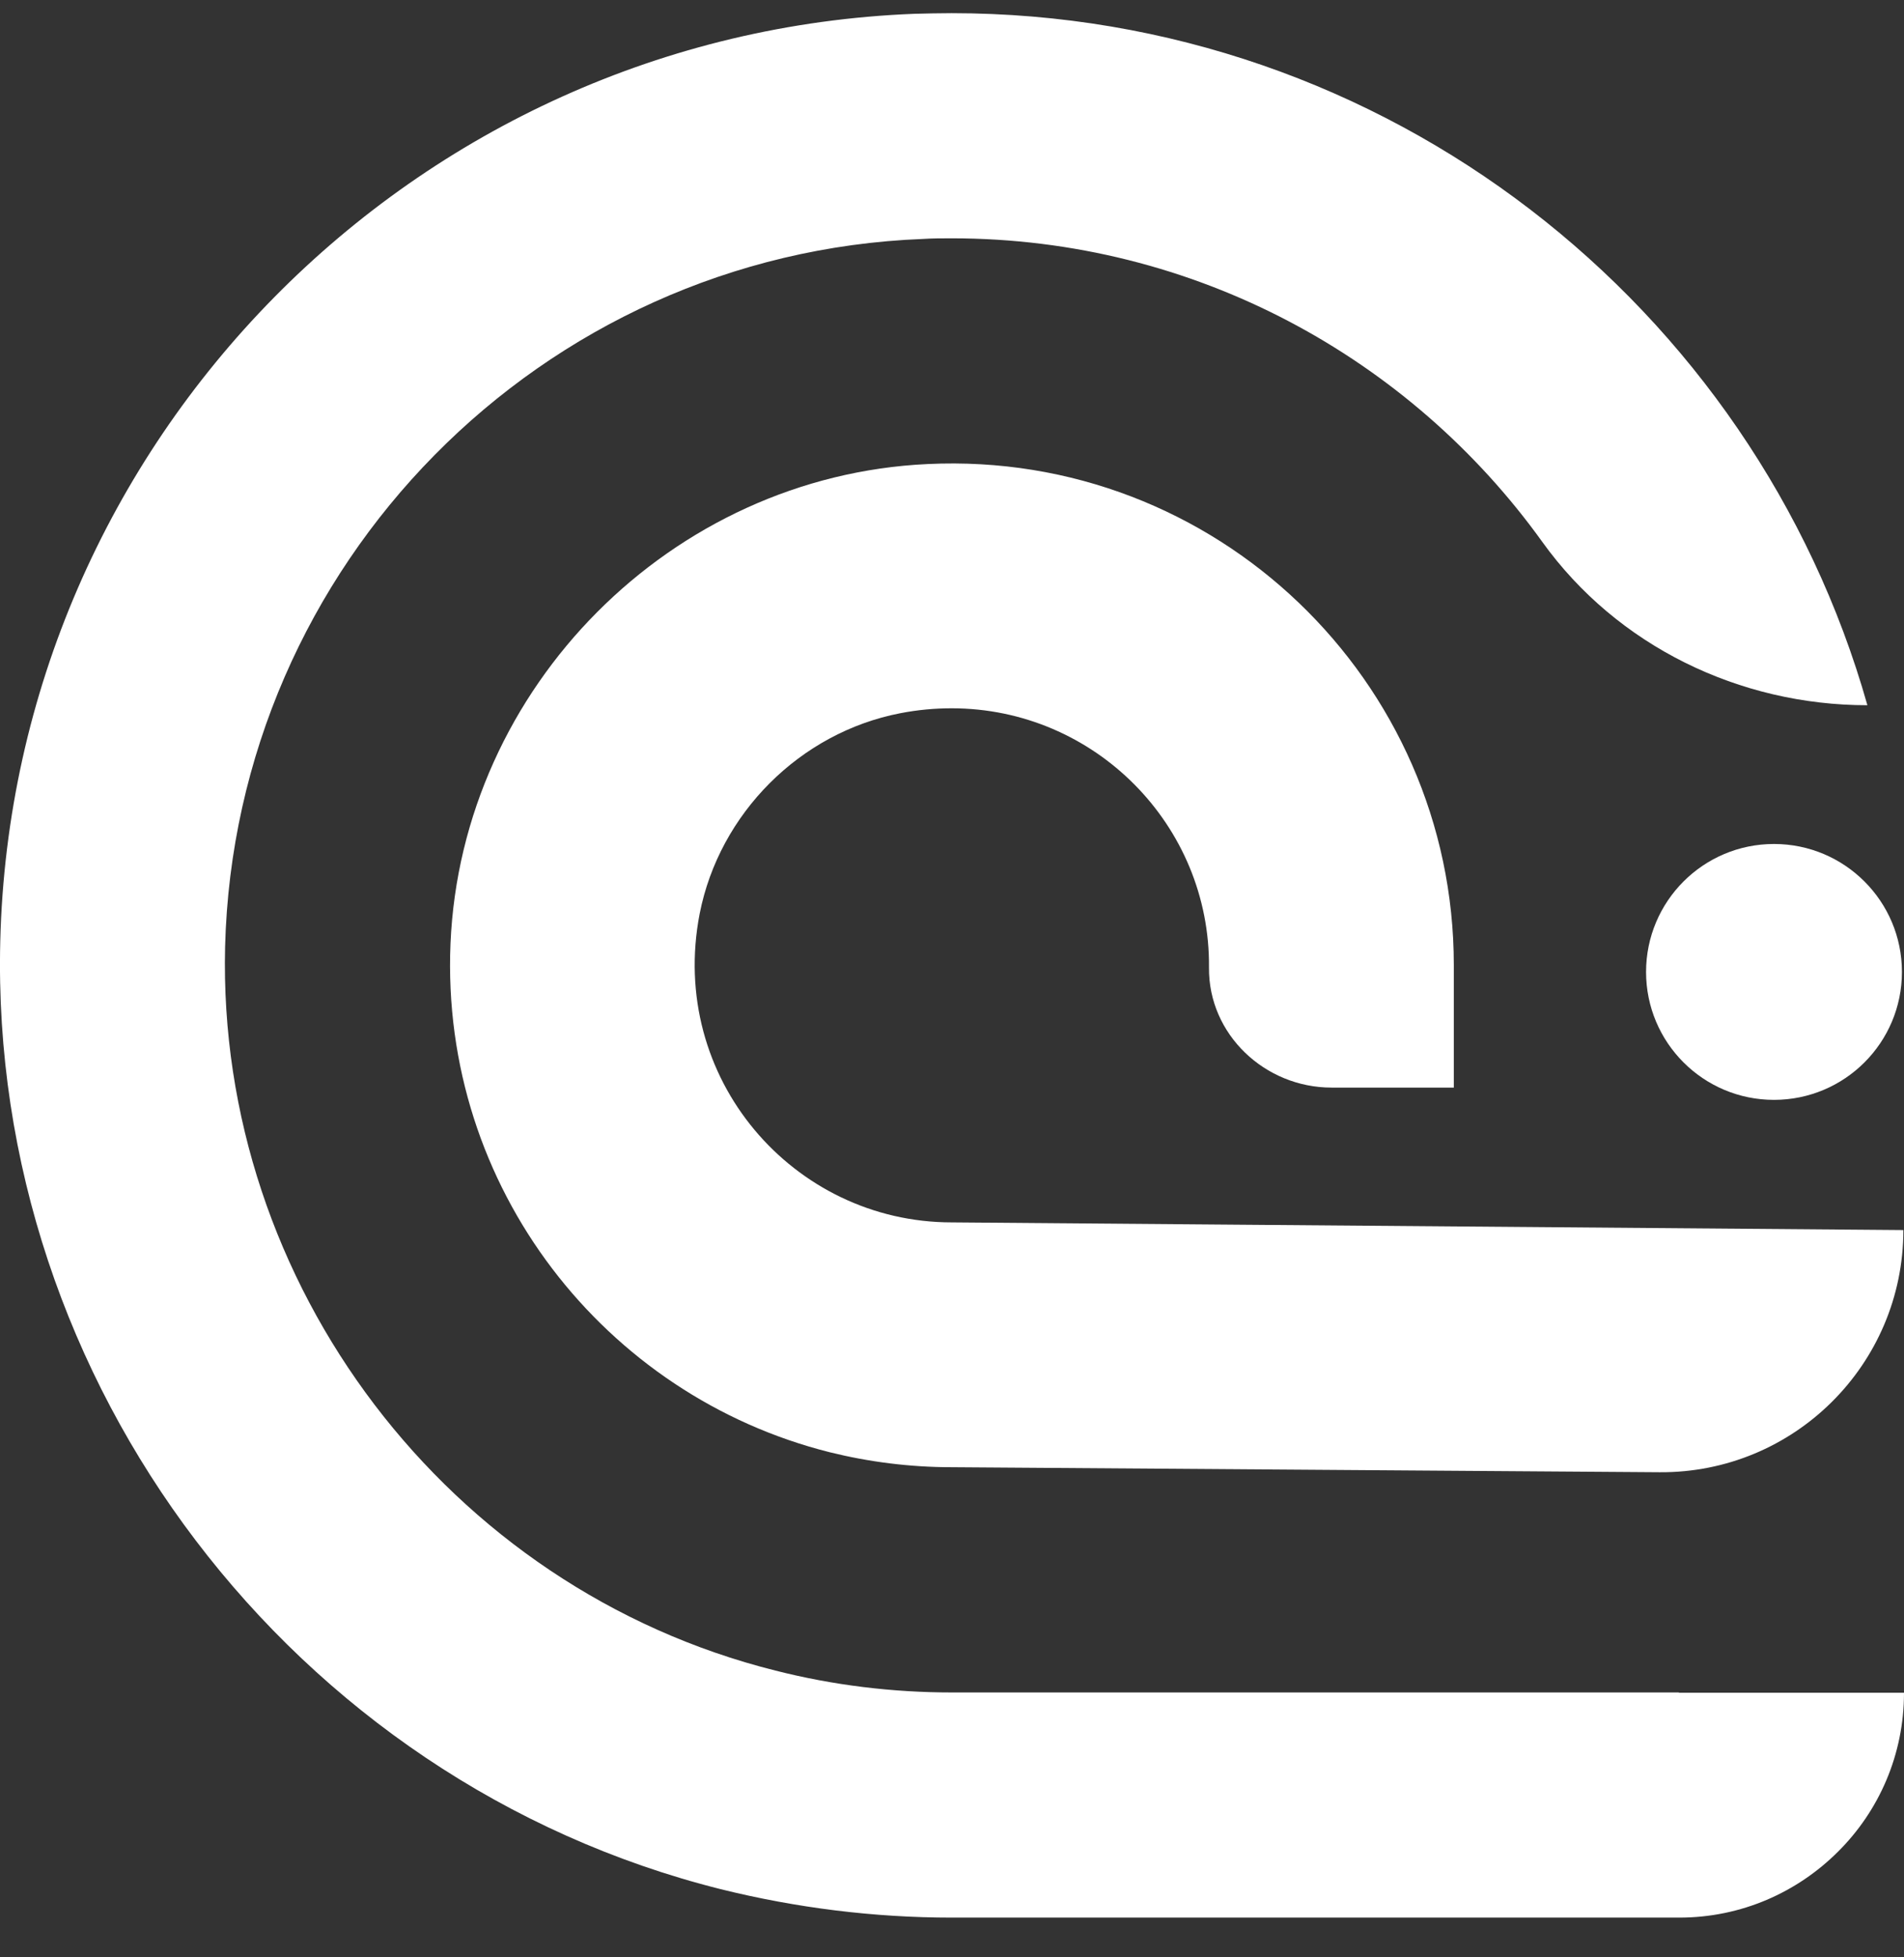 <svg width="36" height="37" viewBox="0 0 36 37" fill="none" xmlns="http://www.w3.org/2000/svg">
<rect x="0" y="0" width="36" height="37" fill="#333333" stroke="none"/>
<path d="M17.994 36.249C16.528 36.249 15.056 36.066 13.625 35.711C5.527 33.678 -0.201 26.141 0.005 17.794C0.236 8.336 7.826 0.633 17.285 0.261C17.521 0.255 17.757 0.249 17.994 0.249C26.217 0.249 33.174 5.788 35.308 13.331C32.888 13.331 30.576 12.212 29.163 10.246C26.669 6.773 22.589 4.505 17.994 4.505C17.817 4.505 17.633 4.505 17.45 4.517C10.232 4.795 4.439 10.677 4.256 17.9C4.102 24.279 8.471 30.03 14.66 31.579C15.753 31.857 16.877 31.993 17.994 31.993H31.744V31.999H36C36 33.169 35.527 34.233 34.753 35.002C33.984 35.77 32.926 36.249 31.75 36.249" fill="white"/>
<path d="M35.988 23.252C35.988 25.793 33.919 27.848 31.378 27.83L17.994 27.735C17.202 27.735 16.427 27.635 15.688 27.452C11.444 26.388 8.323 22.457 8.518 17.834C8.725 12.992 12.697 8.996 17.539 8.772C22.983 8.512 27.488 12.863 27.488 18.242V20.559H25.176C23.915 20.559 22.846 19.552 22.859 18.29C22.885 15.596 20.694 13.389 17.994 13.389C17.675 13.389 17.35 13.418 17.018 13.483C15.127 13.85 13.602 15.375 13.229 17.272C12.626 20.382 15.003 23.107 17.994 23.107L35.988 23.252Z" fill="white"/>
<path d="M33.542 20.791C34.878 20.791 35.961 19.709 35.961 18.373C35.961 17.037 34.878 15.954 33.542 15.954C32.206 15.954 31.123 17.037 31.123 18.373C31.123 19.709 32.206 20.791 33.542 20.791Z" fill="white"/>
</svg>

